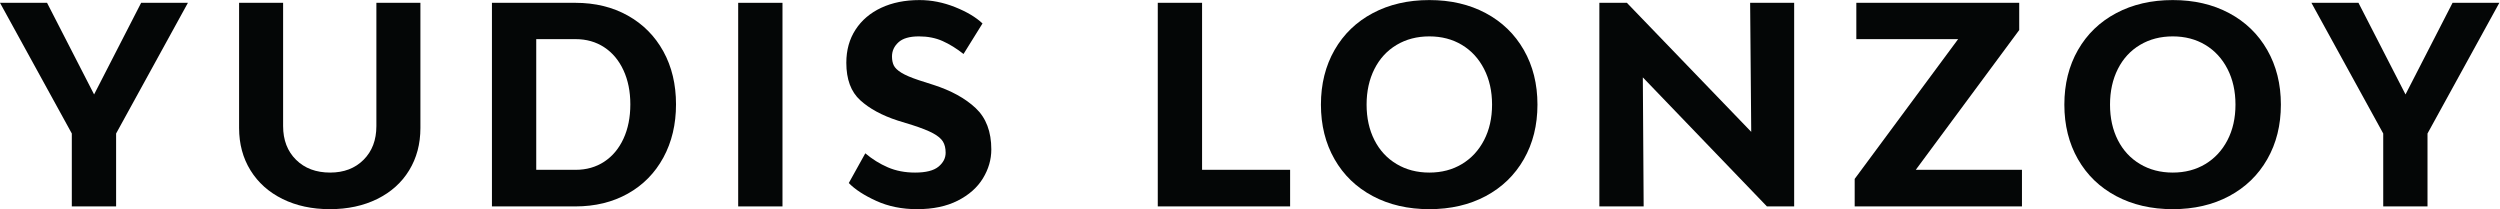 <?xml version="1.0" encoding="UTF-8" standalone="no"?>
<svg
   xmlns:dc="http://purl.org/dc/elements/1.1/"
   xmlns:cc="http://creativecommons.org/ns#"
   xmlns:rdf="http://www.w3.org/1999/02/22-rdf-syntax-ns#"
   xmlns:svg="http://www.w3.org/2000/svg"
   xmlns="http://www.w3.org/2000/svg"
   viewBox="0 0 293.867 24.587"
   height="24.587"
   width="293.867"
   xml:space="preserve"
   id="svg2"
   version="1.1"><defs
     id="defs6" /><g
     transform="matrix(1.333,0,0,-1.333,0,24.587)"
     id="g10"><g
       transform="scale(0.1)"
       id="g12"><path
         id="path14"
         style="fill:#040606;fill-opacity:1;fill-rule:nonzero;stroke:none"
         d="M 63.324,2.426 V 66.723 L 0,181.965 h 41.488 l 41.488,-80.793 41.488,80.793 h 41.246 L 102.387,66.723 V 2.426 H 63.324" /><path
         id="path16"
         style="fill:#040606;fill-opacity:1;fill-rule:nonzero;stroke:none"
         d="M 360.773,34.211 C 354.145,23.367 344.762,14.961 332.637,8.977 320.504,2.992 306.59,0 290.902,0 275.211,0 261.301,2.992 249.168,8.977 237.043,14.961 227.617,23.367 220.906,34.211 c -6.715,10.832 -10.07,23.293 -10.07,37.363 V 181.965 h 38.816 V 73.269 c 0,-12.293 3.801,-22.199 11.407,-29.719 7.601,-7.524 17.629,-11.285 30.082,-11.285 12.132,0 21.961,3.762 29.48,11.285 7.524,7.519 11.281,17.426 11.281,29.719 V 181.965 h 38.825 V 71.574 c 0,-14.07 -3.321,-26.531 -9.954,-37.363" /><path
         id="path18"
         style="fill:#040606;fill-opacity:1;fill-rule:nonzero;stroke:none"
         d="m 532.797,41.852 c 7.277,4.769 12.937,11.523 16.984,20.258 4.039,8.734 6.063,18.844 6.063,30.332 0,11.321 -2.024,21.348 -6.063,30.082 -4.047,8.735 -9.707,15.489 -16.984,20.258 -7.281,4.77 -15.692,7.157 -25.234,7.157 H 472.867 V 34.695 h 34.696 c 9.542,0 17.953,2.383 25.234,7.156 z M 553.66,170.688 c 13.422,-7.524 23.856,-18.043 31.301,-31.543 7.437,-13.508 11.16,-29.075 11.16,-46.704 0,-17.633 -3.723,-33.285 -11.16,-46.949 C 577.516,31.824 567.082,21.23 553.66,13.711 540.234,6.188 524.785,2.426 507.32,2.426 H 433.805 V 181.965 h 73.515 c 17.465,0 32.914,-3.758 46.34,-11.277" /><path
         id="path20"
         style="fill:#040606;fill-opacity:1;fill-rule:nonzero;stroke:none"
         d="M 690.012,181.965 V 2.426 H 650.949 V 181.965 h 39.063" /><path
         id="path22"
         style="fill:#040606;fill-opacity:1;fill-rule:nonzero;stroke:none"
         d="M 772.742,7.277 C 762.066,12.133 753.977,17.387 748.48,23.047 l 14.559,26.207 c 6.145,-5.184 12.774,-9.305 19.895,-12.375 7.117,-3.074 15.121,-4.613 24.019,-4.613 9.543,0 16.418,1.738 20.625,5.219 4.207,3.477 6.305,7.559 6.305,12.254 0,4.039 -0.809,7.359 -2.422,9.945 -1.617,2.59 -4.531,5.016 -8.734,7.277 -4.207,2.266 -10.356,4.691 -18.442,7.281 l -12.613,3.879 c -13.918,4.527 -24.957,10.516 -33.117,17.957 -8.172,7.438 -12.254,18.442 -12.254,33 0,11.16 2.707,20.902 8.125,29.231 5.422,8.332 12.98,14.757 22.683,19.289 9.707,4.527 20.946,6.793 33.727,6.793 10.512,0 20.949,-2.063 31.297,-6.184 10.347,-4.129 18.441,-8.941 24.262,-14.437 l -16.739,-26.93 c -6.148,4.851 -12.293,8.648 -18.437,11.402 -6.153,2.746 -13.106,4.121 -20.867,4.121 -8.25,0 -14.278,-1.734 -18.075,-5.215 -3.804,-3.476 -5.707,-7.64 -5.707,-12.492 0,-3.078 0.528,-5.703 1.578,-7.89 1.055,-2.18 3.278,-4.325 6.672,-6.426 3.399,-2.102 8.496,-4.289 15.289,-6.551 l 12.86,-4.125 c 15.683,-5.016 28.144,-11.848 37.363,-20.504 9.223,-8.652 13.828,-20.824 13.828,-36.512 0,-8.898 -2.469,-17.387 -7.402,-25.473 C 861.824,19.082 854.422,12.535 844.559,7.52 834.695,2.508 822.727,0 808.652,0 c -13.265,0 -25.23,2.426 -35.91,7.277" /><path
         id="path24"
         style="fill:#040606;fill-opacity:1;fill-rule:nonzero;stroke:none"
         d="m 1020.95,181.965 h 39.06 V 34.695 h 77.64 V 2.426 h -116.7 V 181.965" /><path
         id="path26"
         style="fill:#040606;fill-opacity:1;fill-rule:nonzero;stroke:none"
         d="m 1289.16,39.793 c 8.33,5.012 14.84,12.043 19.53,21.105 4.69,9.055 7.04,19.488 7.04,31.297 0,11.805 -2.35,22.282 -7.04,31.422 -4.69,9.137 -11.2,16.211 -19.53,21.227 -8.33,5.011 -17.92,7.519 -28.75,7.519 -10.83,0 -20.46,-2.508 -28.87,-7.519 -8.41,-5.016 -14.92,-12.09 -19.53,-21.227 -4.61,-9.14 -6.92,-19.617 -6.92,-31.422 0,-11.809 2.31,-22.242 6.92,-31.297 4.61,-9.062 11.12,-16.094 19.53,-21.105 8.41,-5.016 18.04,-7.527 28.87,-7.527 10.83,0 20.42,2.512 28.75,7.527 z m -78.61,-28.27 c -14.48,7.684 -25.71,18.523 -33.72,32.512 -8.01,13.988 -12.01,30.043 -12.01,48.16 0,18.114 4,34.168 12.01,48.16 8.01,13.993 19.24,24.829 33.72,32.512 14.48,7.684 31.1,11.524 49.86,11.524 18.76,0 35.34,-3.84 49.74,-11.524 14.39,-7.683 25.59,-18.519 33.6,-32.512 8.01,-13.992 12.01,-30.046 12.01,-48.16 0,-18.117 -4,-34.172 -12.01,-48.16 -8.01,-13.988 -19.21,-24.828 -33.6,-32.512 C 1295.75,3.84 1279.17,0 1260.41,0 c -18.76,0 -35.38,3.84 -49.86,11.523" /><path
         id="path28"
         style="fill:#040606;fill-opacity:1;fill-rule:nonzero;stroke:none"
         d="m 1448.68,116.215 0.73,-113.789 h -39.06 V 181.965 h 24.27 l 109.65,-113.789 -0.96,113.789 h 38.82 V 2.426 h -24.02 L 1448.68,116.215" /><path
         id="path30"
         style="fill:#040606;fill-opacity:1;fill-rule:nonzero;stroke:none"
         d="m 1635.5,26.688 91.22,123.251 h -89.77 v 32.027 h 143.64 V 157.949 L 1689.36,34.695 h 93.65 V 2.426 H 1635.5 V 26.688" /><path
         id="path32"
         style="fill:#040606;fill-opacity:1;fill-rule:nonzero;stroke:none"
         d="m 1944.73,39.793 c 8.32,5.012 14.83,12.043 19.53,21.105 4.69,9.055 7.03,19.488 7.03,31.297 0,11.805 -2.34,22.282 -7.03,31.422 -4.7,9.137 -11.21,16.211 -19.53,21.227 -8.34,5.011 -17.92,7.519 -28.75,7.519 -10.84,0 -20.46,-2.508 -28.87,-7.519 -8.42,-5.016 -14.93,-12.09 -19.54,-21.227 -4.6,-9.14 -6.91,-19.617 -6.91,-31.422 0,-11.809 2.31,-22.242 6.91,-31.297 4.61,-9.062 11.12,-16.094 19.54,-21.105 8.41,-5.016 18.03,-7.527 28.87,-7.527 10.83,0 20.41,2.512 28.75,7.527 z m -78.62,-28.27 c -14.47,7.684 -25.71,18.523 -33.72,32.512 -8,13.988 -12,30.043 -12,48.16 0,18.114 4,34.168 12,48.16 8.01,13.993 19.25,24.829 33.72,32.512 14.48,7.684 31.1,11.524 49.87,11.524 18.76,0 35.34,-3.84 49.73,-11.524 14.4,-7.683 25.6,-18.519 33.6,-32.512 8.01,-13.992 12.02,-30.046 12.02,-48.16 0,-18.117 -4.01,-34.172 -12.02,-48.16 -8,-13.988 -19.2,-24.828 -33.6,-32.512 C 1951.32,3.84 1934.74,0 1915.98,0 c -18.77,0 -35.39,3.84 -49.87,11.523" /><path
         id="path34"
         style="fill:#040606;fill-opacity:1;fill-rule:nonzero;stroke:none"
         d="M 2101.58,2.426 V 66.723 l -63.33,115.242 h 41.49 l 41.49,-80.793 41.49,80.793 h 41.24 L 2140.63,66.723 V 2.426 h -39.05" /></g></g></svg>
